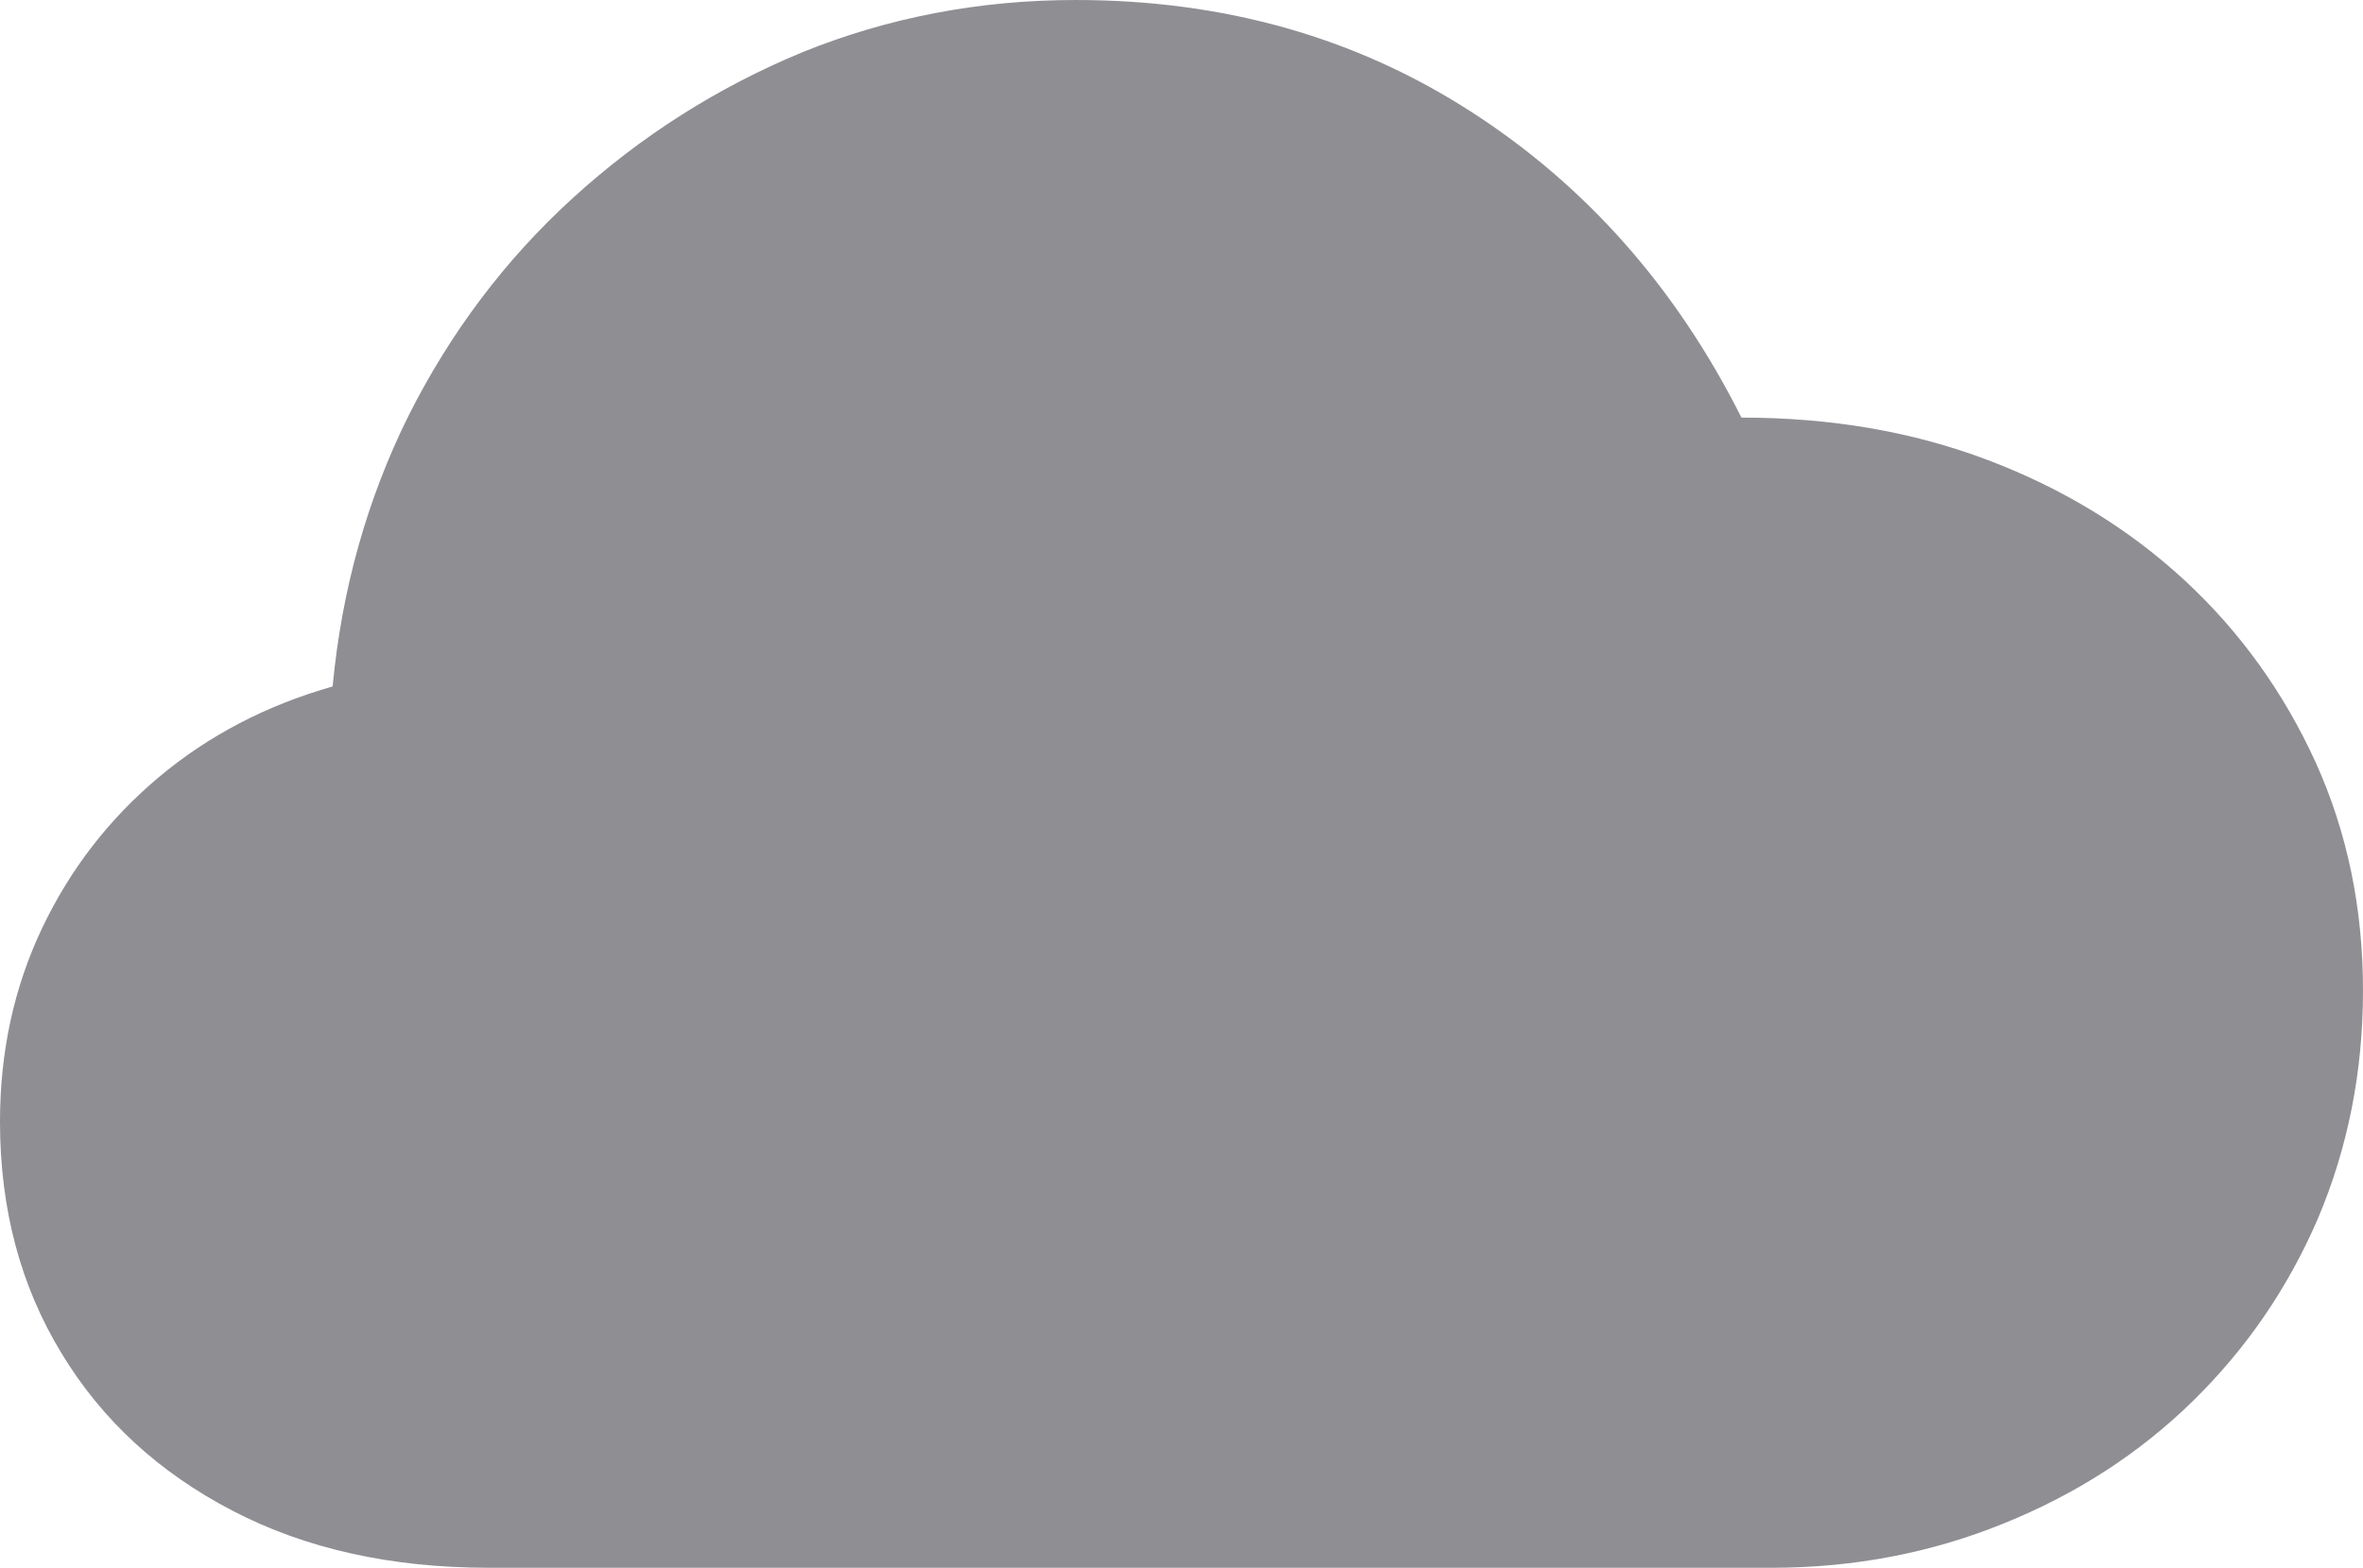 <svg id="vector" xmlns="http://www.w3.org/2000/svg" width="38.93" height="25.83" viewBox="0 0 38.93 25.83"><path fill="#8E8E93" d="m8.05,25.83c-1.6,0 -3.01,-0.31 -4.22,-0.94 -1.21,-0.63 -2.15,-1.49 -2.82,-2.6 -0.67,-1.1 -1.01,-2.37 -1.01,-3.81 0,-1.15 0.23,-2.21 0.69,-3.18 0.46,-0.97 1.1,-1.8 1.92,-2.49 0.82,-0.69 1.78,-1.19 2.87,-1.5 0.15,-1.6 0.57,-3.09 1.25,-4.46 0.69,-1.37 1.59,-2.57 2.71,-3.59 1.12,-1.02 2.38,-1.82 3.78,-2.4 1.41,-0.57 2.91,-0.86 4.5,-0.86 2.44,0 4.6,0.61 6.5,1.83 1.9,1.22 3.39,2.9 4.47,5.05 1.47,0 2.82,0.23 4.06,0.7 1.24,0.47 2.32,1.13 3.24,1.98 0.92,0.85 1.64,1.86 2.16,3 0.52,1.15 0.78,2.4 0.78,3.76 0,1.34 -0.25,2.59 -0.74,3.75 -0.5,1.16 -1.19,2.16 -2.07,3.02 -0.88,0.86 -1.92,1.53 -3.11,2.01 -1.18,0.48 -2.46,0.73 -3.82,0.73z" id="path_0"/></svg>